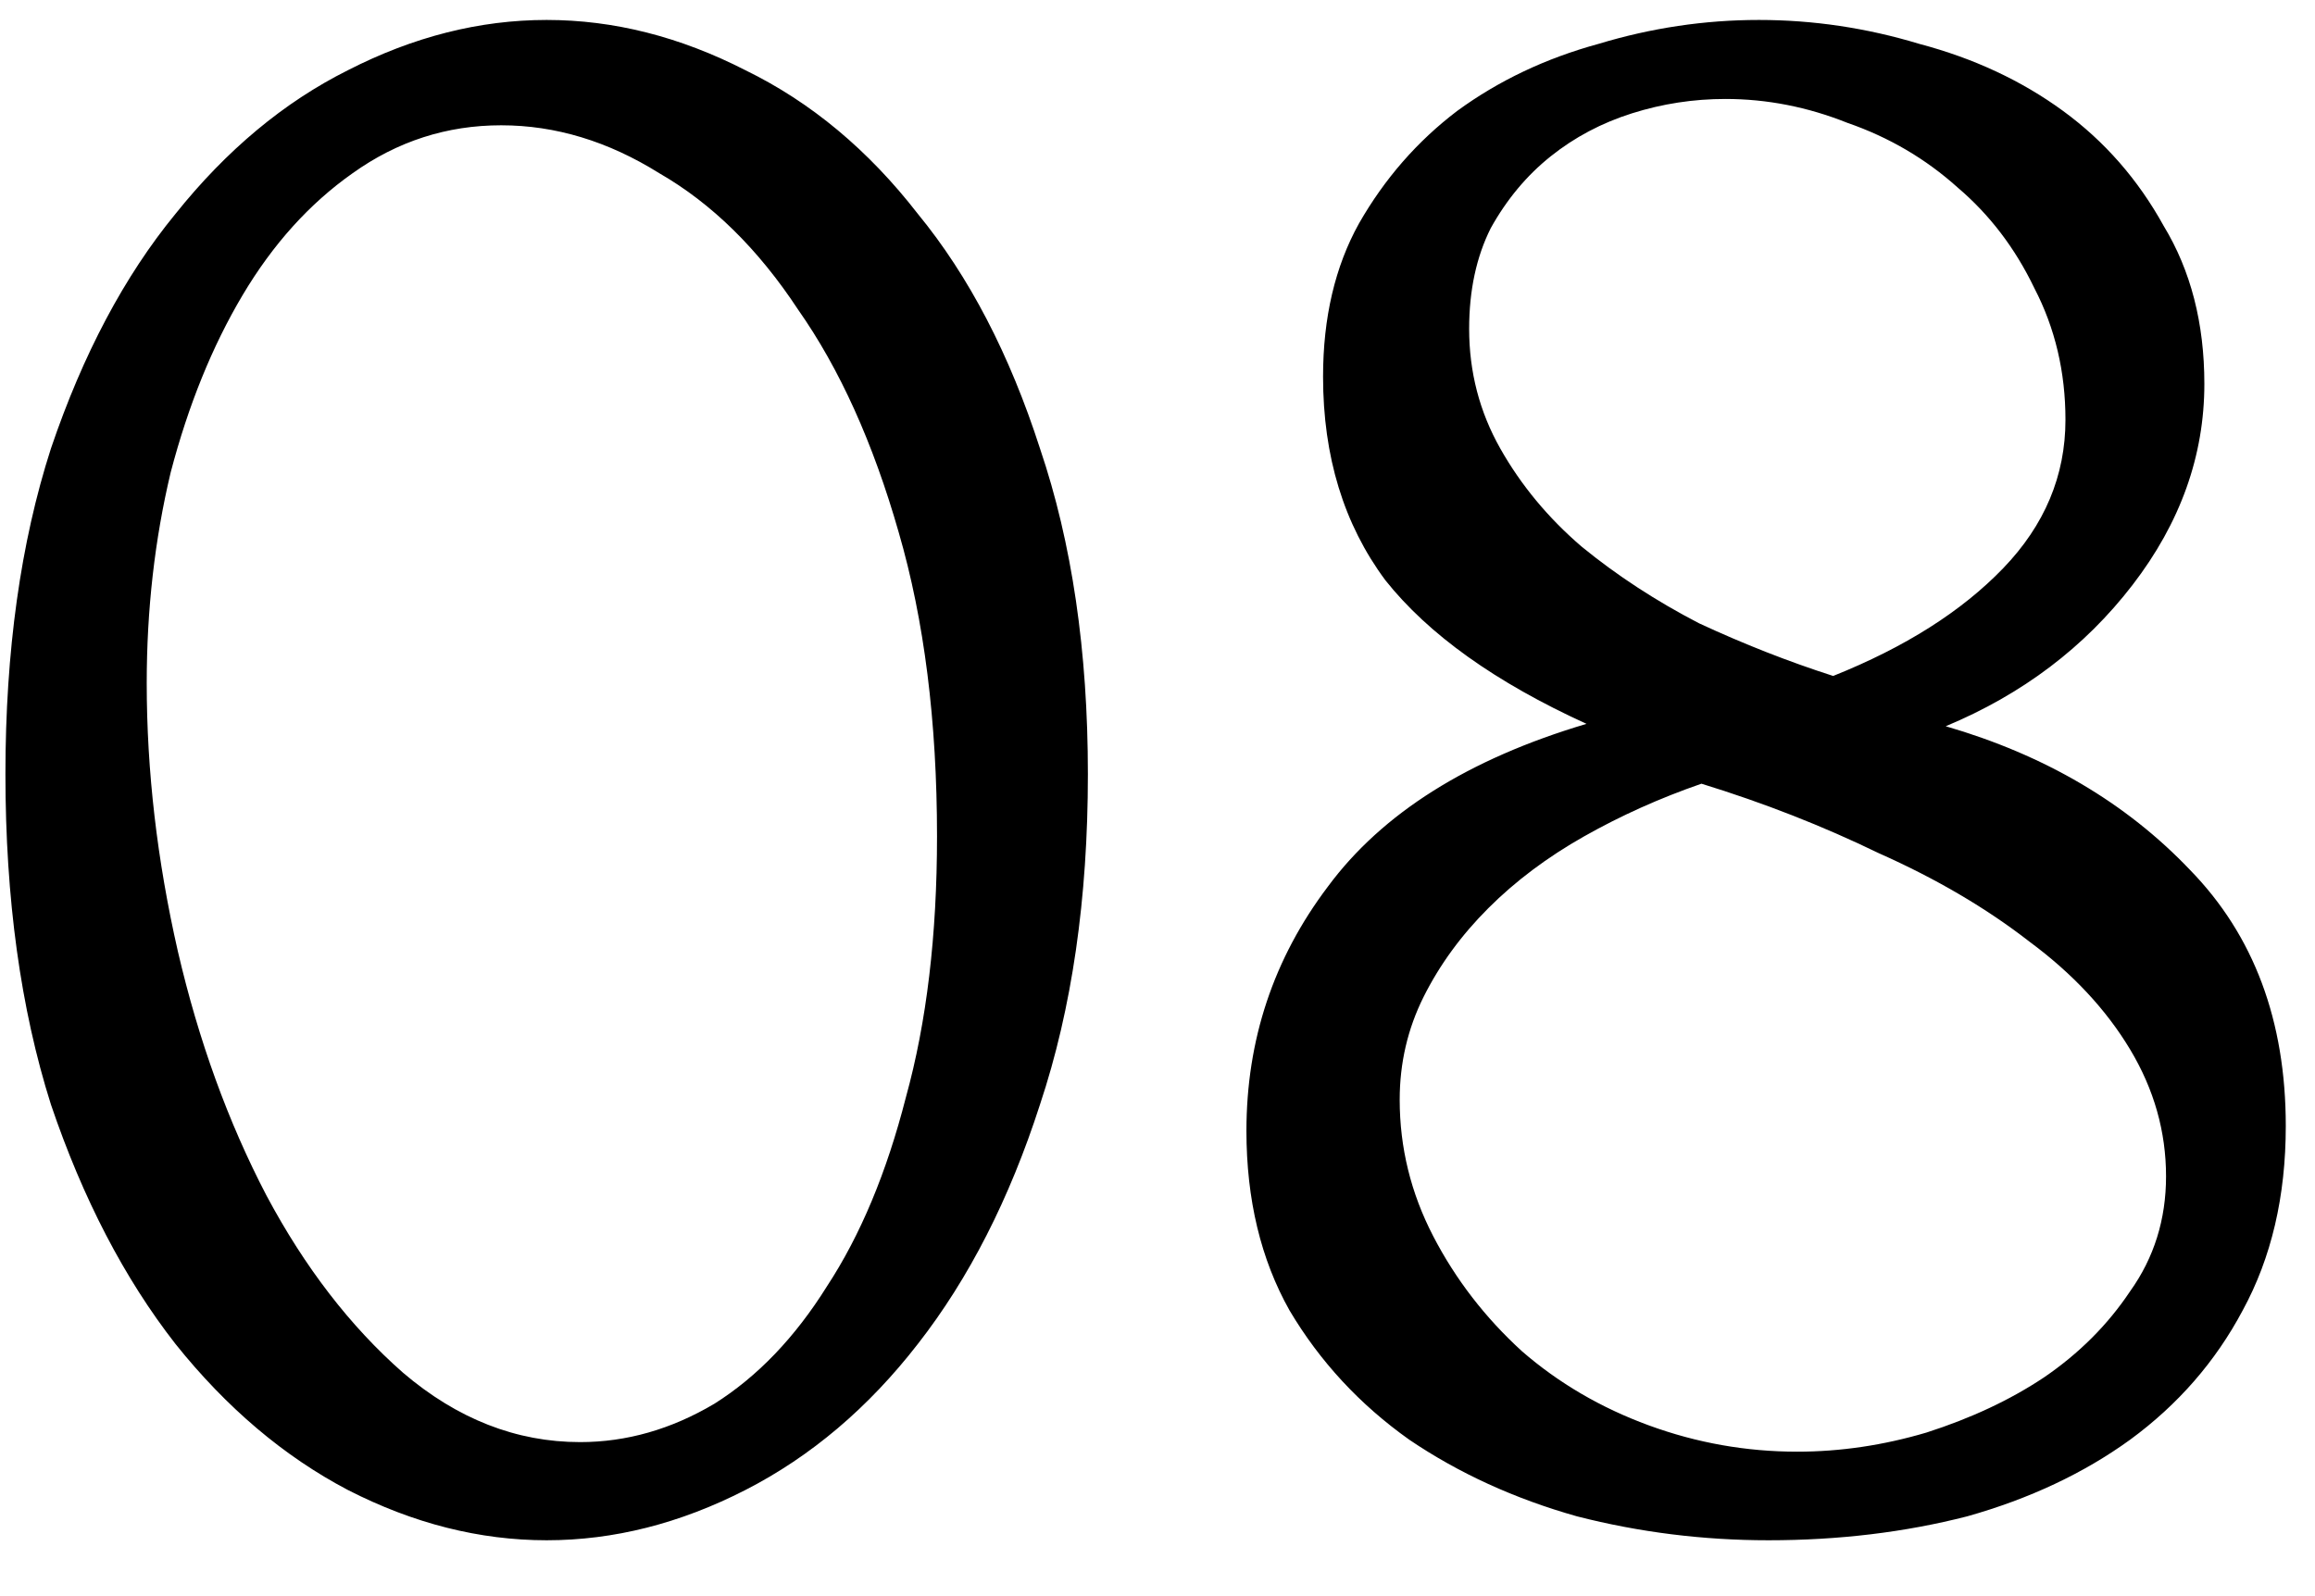 <?xml version="1.0" encoding="UTF-8"?> <svg xmlns="http://www.w3.org/2000/svg" width="29" height="20" viewBox="0 0 29 20" fill="none"><path d="M0.068 9.7C0.068 8.16 0.258 6.8 0.638 5.62C1.038 4.44 1.558 3.46 2.198 2.68C2.838 1.88 3.558 1.28 4.358 0.88C5.178 0.46 6.008 0.25 6.848 0.25C7.688 0.25 8.518 0.46 9.338 0.88C10.158 1.28 10.878 1.88 11.498 2.68C12.138 3.46 12.648 4.44 13.028 5.62C13.428 6.8 13.628 8.16 13.628 9.7C13.628 11.26 13.428 12.64 13.028 13.84C12.648 15.02 12.138 16.02 11.498 16.84C10.878 17.64 10.158 18.25 9.338 18.67C8.518 19.09 7.688 19.3 6.848 19.3C6.008 19.3 5.178 19.09 4.358 18.67C3.558 18.25 2.838 17.64 2.198 16.84C1.558 16.02 1.038 15.02 0.638 13.84C0.258 12.64 0.068 11.26 0.068 9.7ZM11.738 10.48C11.738 9.04 11.578 7.77 11.258 6.67C10.938 5.55 10.518 4.62 9.998 3.88C9.498 3.12 8.918 2.55 8.258 2.17C7.618 1.77 6.958 1.57 6.278 1.57C5.598 1.57 4.978 1.77 4.418 2.17C3.878 2.55 3.418 3.06 3.038 3.7C2.658 4.34 2.358 5.08 2.138 5.92C1.938 6.76 1.838 7.64 1.838 8.56C1.838 9.66 1.968 10.78 2.228 11.92C2.488 13.04 2.858 14.06 3.338 14.98C3.818 15.88 4.388 16.62 5.048 17.2C5.728 17.78 6.468 18.07 7.268 18.07C7.848 18.07 8.408 17.91 8.948 17.59C9.488 17.25 9.958 16.76 10.358 16.12C10.778 15.48 11.108 14.69 11.348 13.75C11.608 12.81 11.738 11.72 11.738 10.48ZM28.634 14.11C28.634 14.99 28.454 15.76 28.094 16.42C27.754 17.06 27.284 17.6 26.684 18.04C26.104 18.46 25.424 18.78 24.644 19C23.864 19.2 23.034 19.3 22.154 19.3C21.334 19.3 20.534 19.2 19.754 19C18.974 18.78 18.274 18.46 17.654 18.04C17.034 17.6 16.534 17.06 16.154 16.42C15.794 15.78 15.614 15.03 15.614 14.17C15.614 13.03 15.954 12.01 16.634 11.11C17.314 10.19 18.394 9.51 19.874 9.07C18.734 8.55 17.894 7.95 17.354 7.27C16.834 6.57 16.574 5.72 16.574 4.72C16.574 3.98 16.724 3.34 17.024 2.8C17.344 2.24 17.754 1.77 18.254 1.39C18.774 1.01 19.364 0.73 20.024 0.55C20.684 0.35 21.354 0.25 22.034 0.25C22.714 0.25 23.384 0.35 24.044 0.55C24.724 0.73 25.324 1.01 25.844 1.39C26.364 1.77 26.784 2.25 27.104 2.83C27.444 3.39 27.614 4.05 27.614 4.81C27.614 5.71 27.314 6.55 26.714 7.33C26.114 8.11 25.334 8.7 24.374 9.1C25.614 9.46 26.634 10.06 27.434 10.9C28.234 11.72 28.634 12.79 28.634 14.11ZM25.874 5.26C25.874 4.66 25.744 4.11 25.484 3.61C25.244 3.11 24.924 2.69 24.524 2.35C24.124 1.99 23.664 1.72 23.144 1.54C22.644 1.34 22.134 1.24 21.614 1.24C21.214 1.24 20.824 1.3 20.444 1.42C20.064 1.54 19.724 1.72 19.424 1.96C19.124 2.2 18.874 2.5 18.674 2.86C18.494 3.22 18.404 3.64 18.404 4.12C18.404 4.66 18.534 5.16 18.794 5.62C19.054 6.08 19.394 6.49 19.814 6.85C20.254 7.21 20.744 7.53 21.284 7.81C21.844 8.07 22.404 8.29 22.964 8.47C23.864 8.11 24.574 7.66 25.094 7.12C25.614 6.58 25.874 5.96 25.874 5.26ZM27.134 14.74C27.134 14.18 26.984 13.65 26.684 13.15C26.384 12.65 25.964 12.2 25.424 11.8C24.884 11.38 24.254 11.01 23.534 10.69C22.834 10.35 22.094 10.06 21.314 9.82C20.794 10 20.304 10.22 19.844 10.48C19.384 10.74 18.984 11.04 18.644 11.38C18.304 11.72 18.034 12.09 17.834 12.49C17.634 12.89 17.534 13.32 17.534 13.78C17.534 14.38 17.674 14.95 17.954 15.49C18.234 16.03 18.604 16.51 19.064 16.93C19.524 17.33 20.054 17.64 20.654 17.86C21.254 18.08 21.874 18.19 22.514 18.19C23.054 18.19 23.594 18.11 24.134 17.95C24.694 17.77 25.184 17.54 25.604 17.26C26.044 16.96 26.404 16.6 26.684 16.18C26.984 15.76 27.134 15.28 27.134 14.74Z" fill="black"></path></svg> 